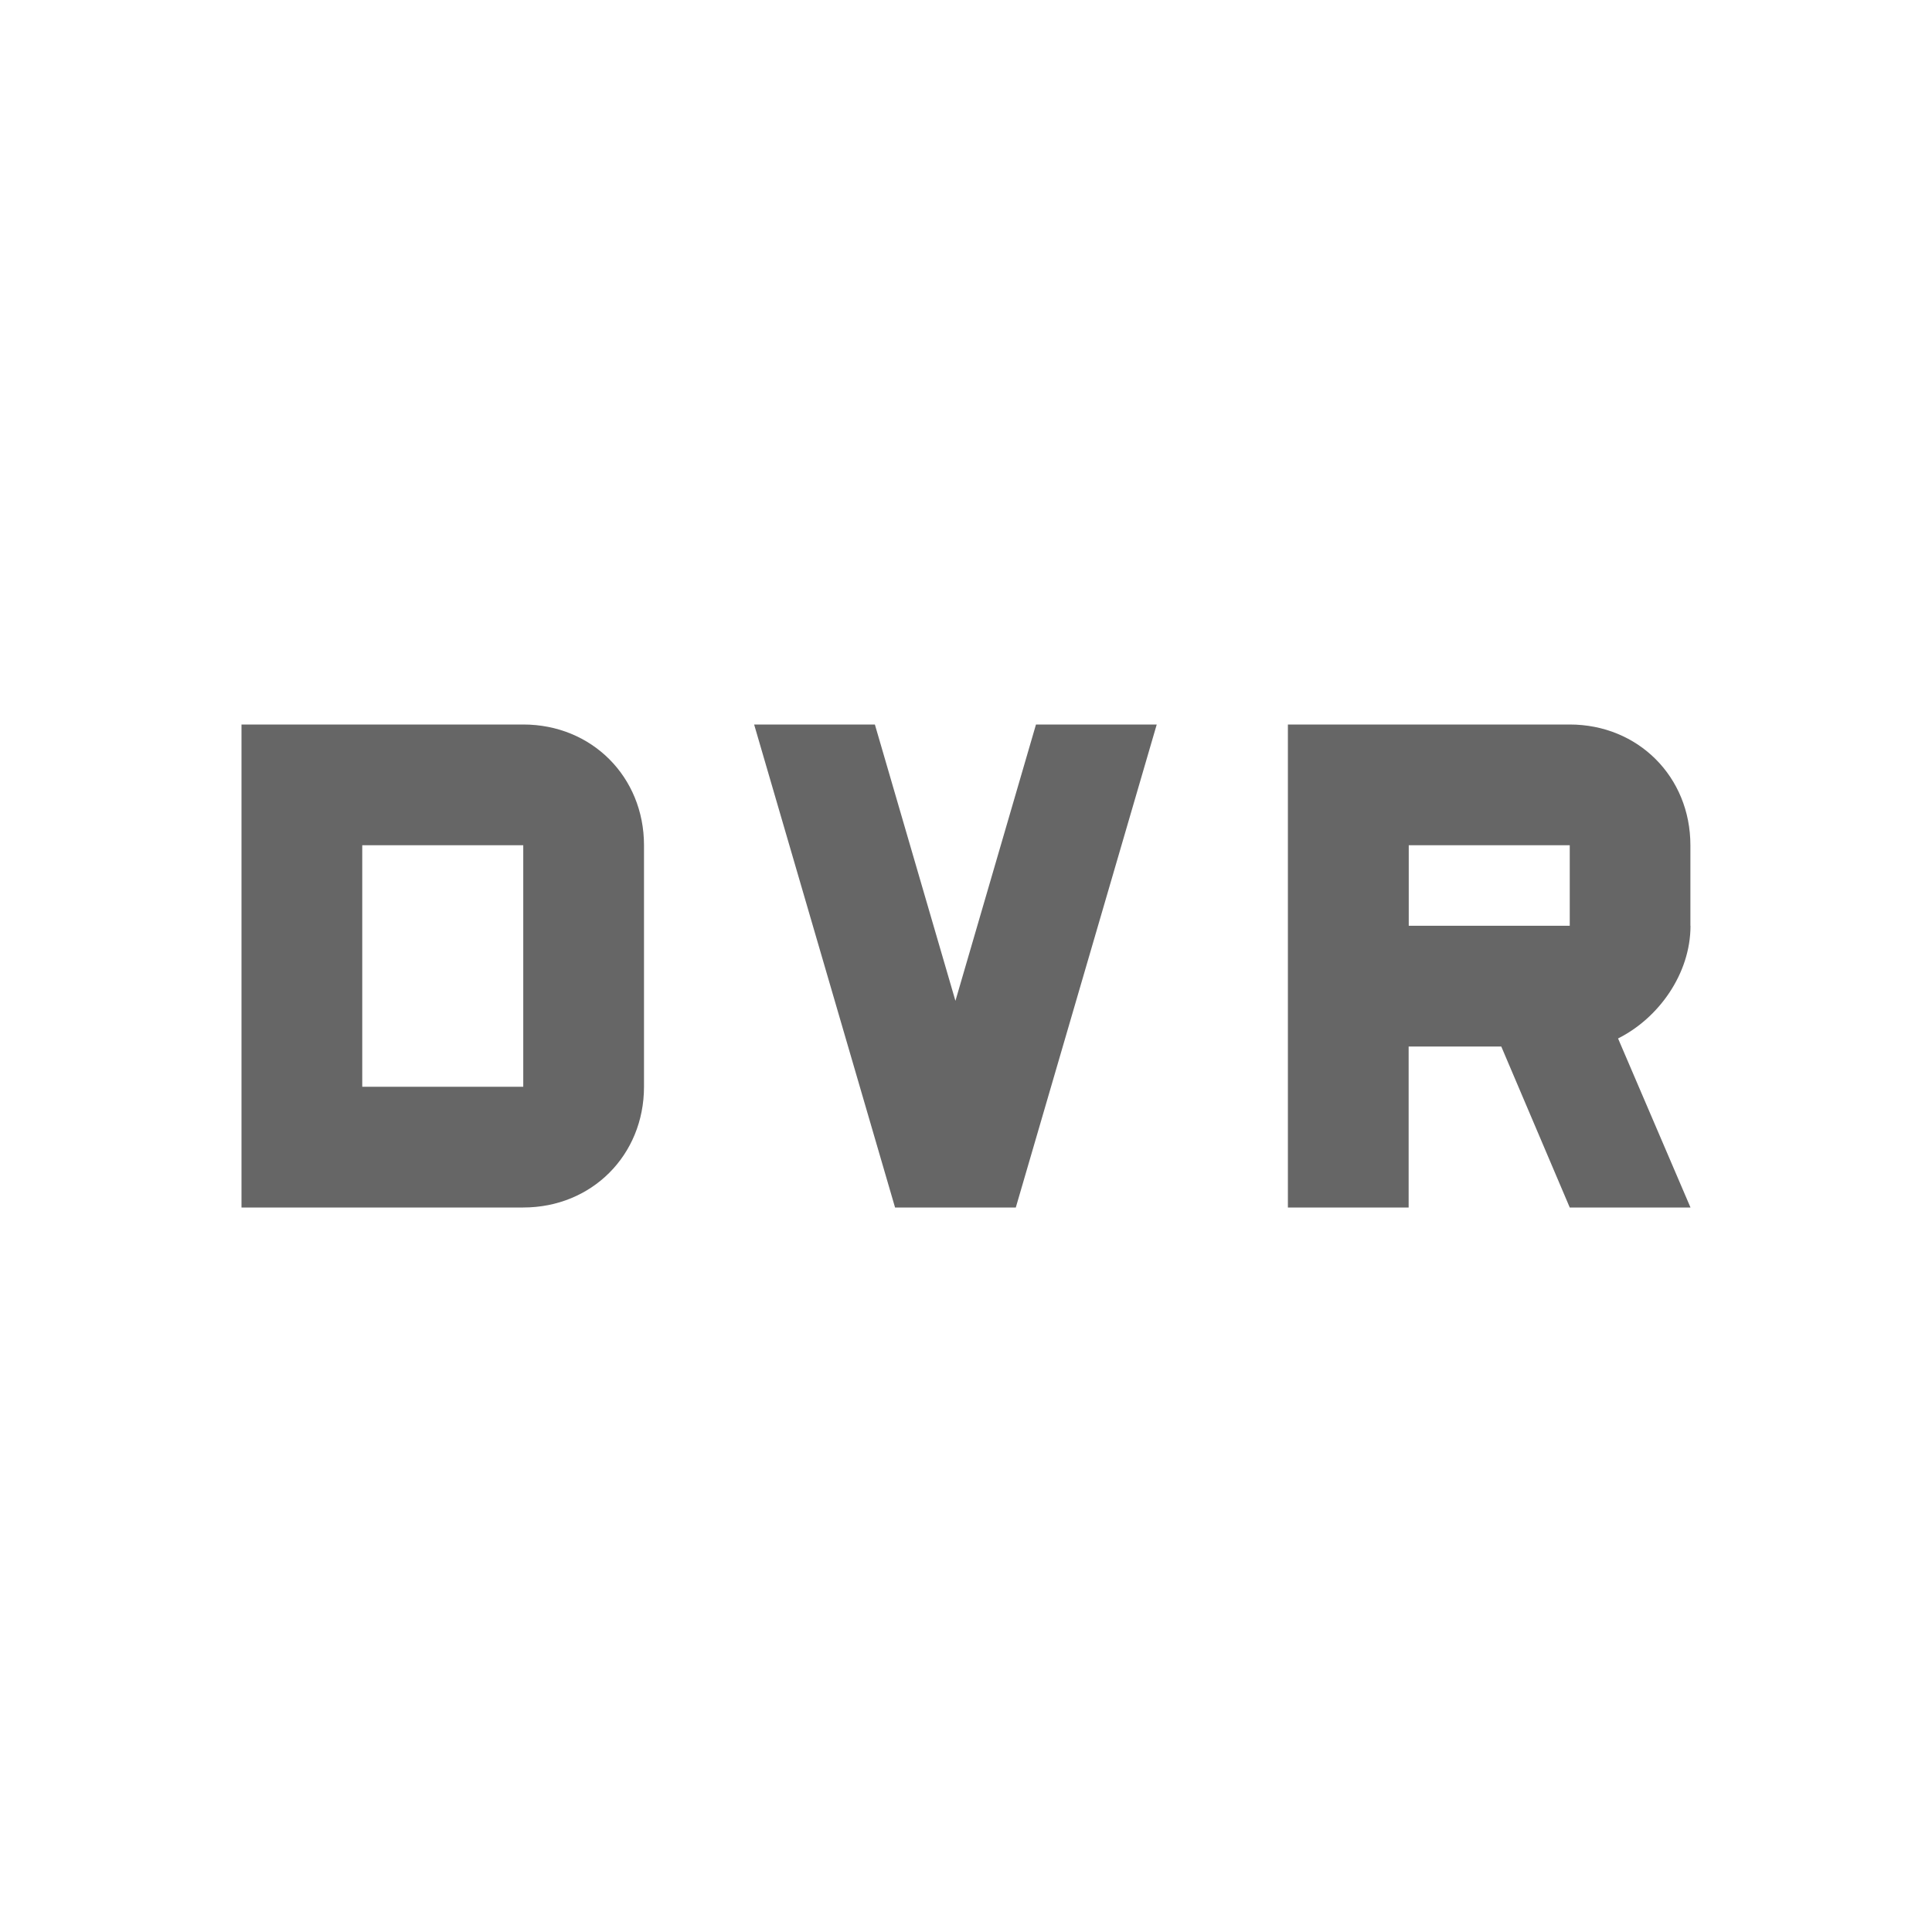 <!-- Generated by IcoMoon.io -->
<svg version="1.1" xmlns="http://www.w3.org/2000/svg" width="18" height="18" viewBox="0 0 18 18">
<title>fiber-dvr-outlined</title>
<path opacity="0.6" fill="#000" d="M4.875 6.75c0.638 0 1.125 0.487 1.125 1.125v2.25c0 0.638-0.487 1.125-1.125 1.125h-2.625v-4.5h2.625zM8.902 9.323l0.75-2.573h1.125l-1.313 4.5h-1.125l-1.313-4.5h1.125l0.75 2.573zM15.75 8.625c0 0.45-0.3 0.863-0.675 1.050l0.675 1.575h-1.125l-0.638-1.5h-0.863v1.5h-1.125v-4.5h2.625c0.638 0 1.125 0.487 1.125 1.125v0.75zM13.125 8.625h1.5v-0.75h-1.5v0.75zM3.375 10.125h1.5v-2.25h-1.5v2.25z"></path>
</svg>
